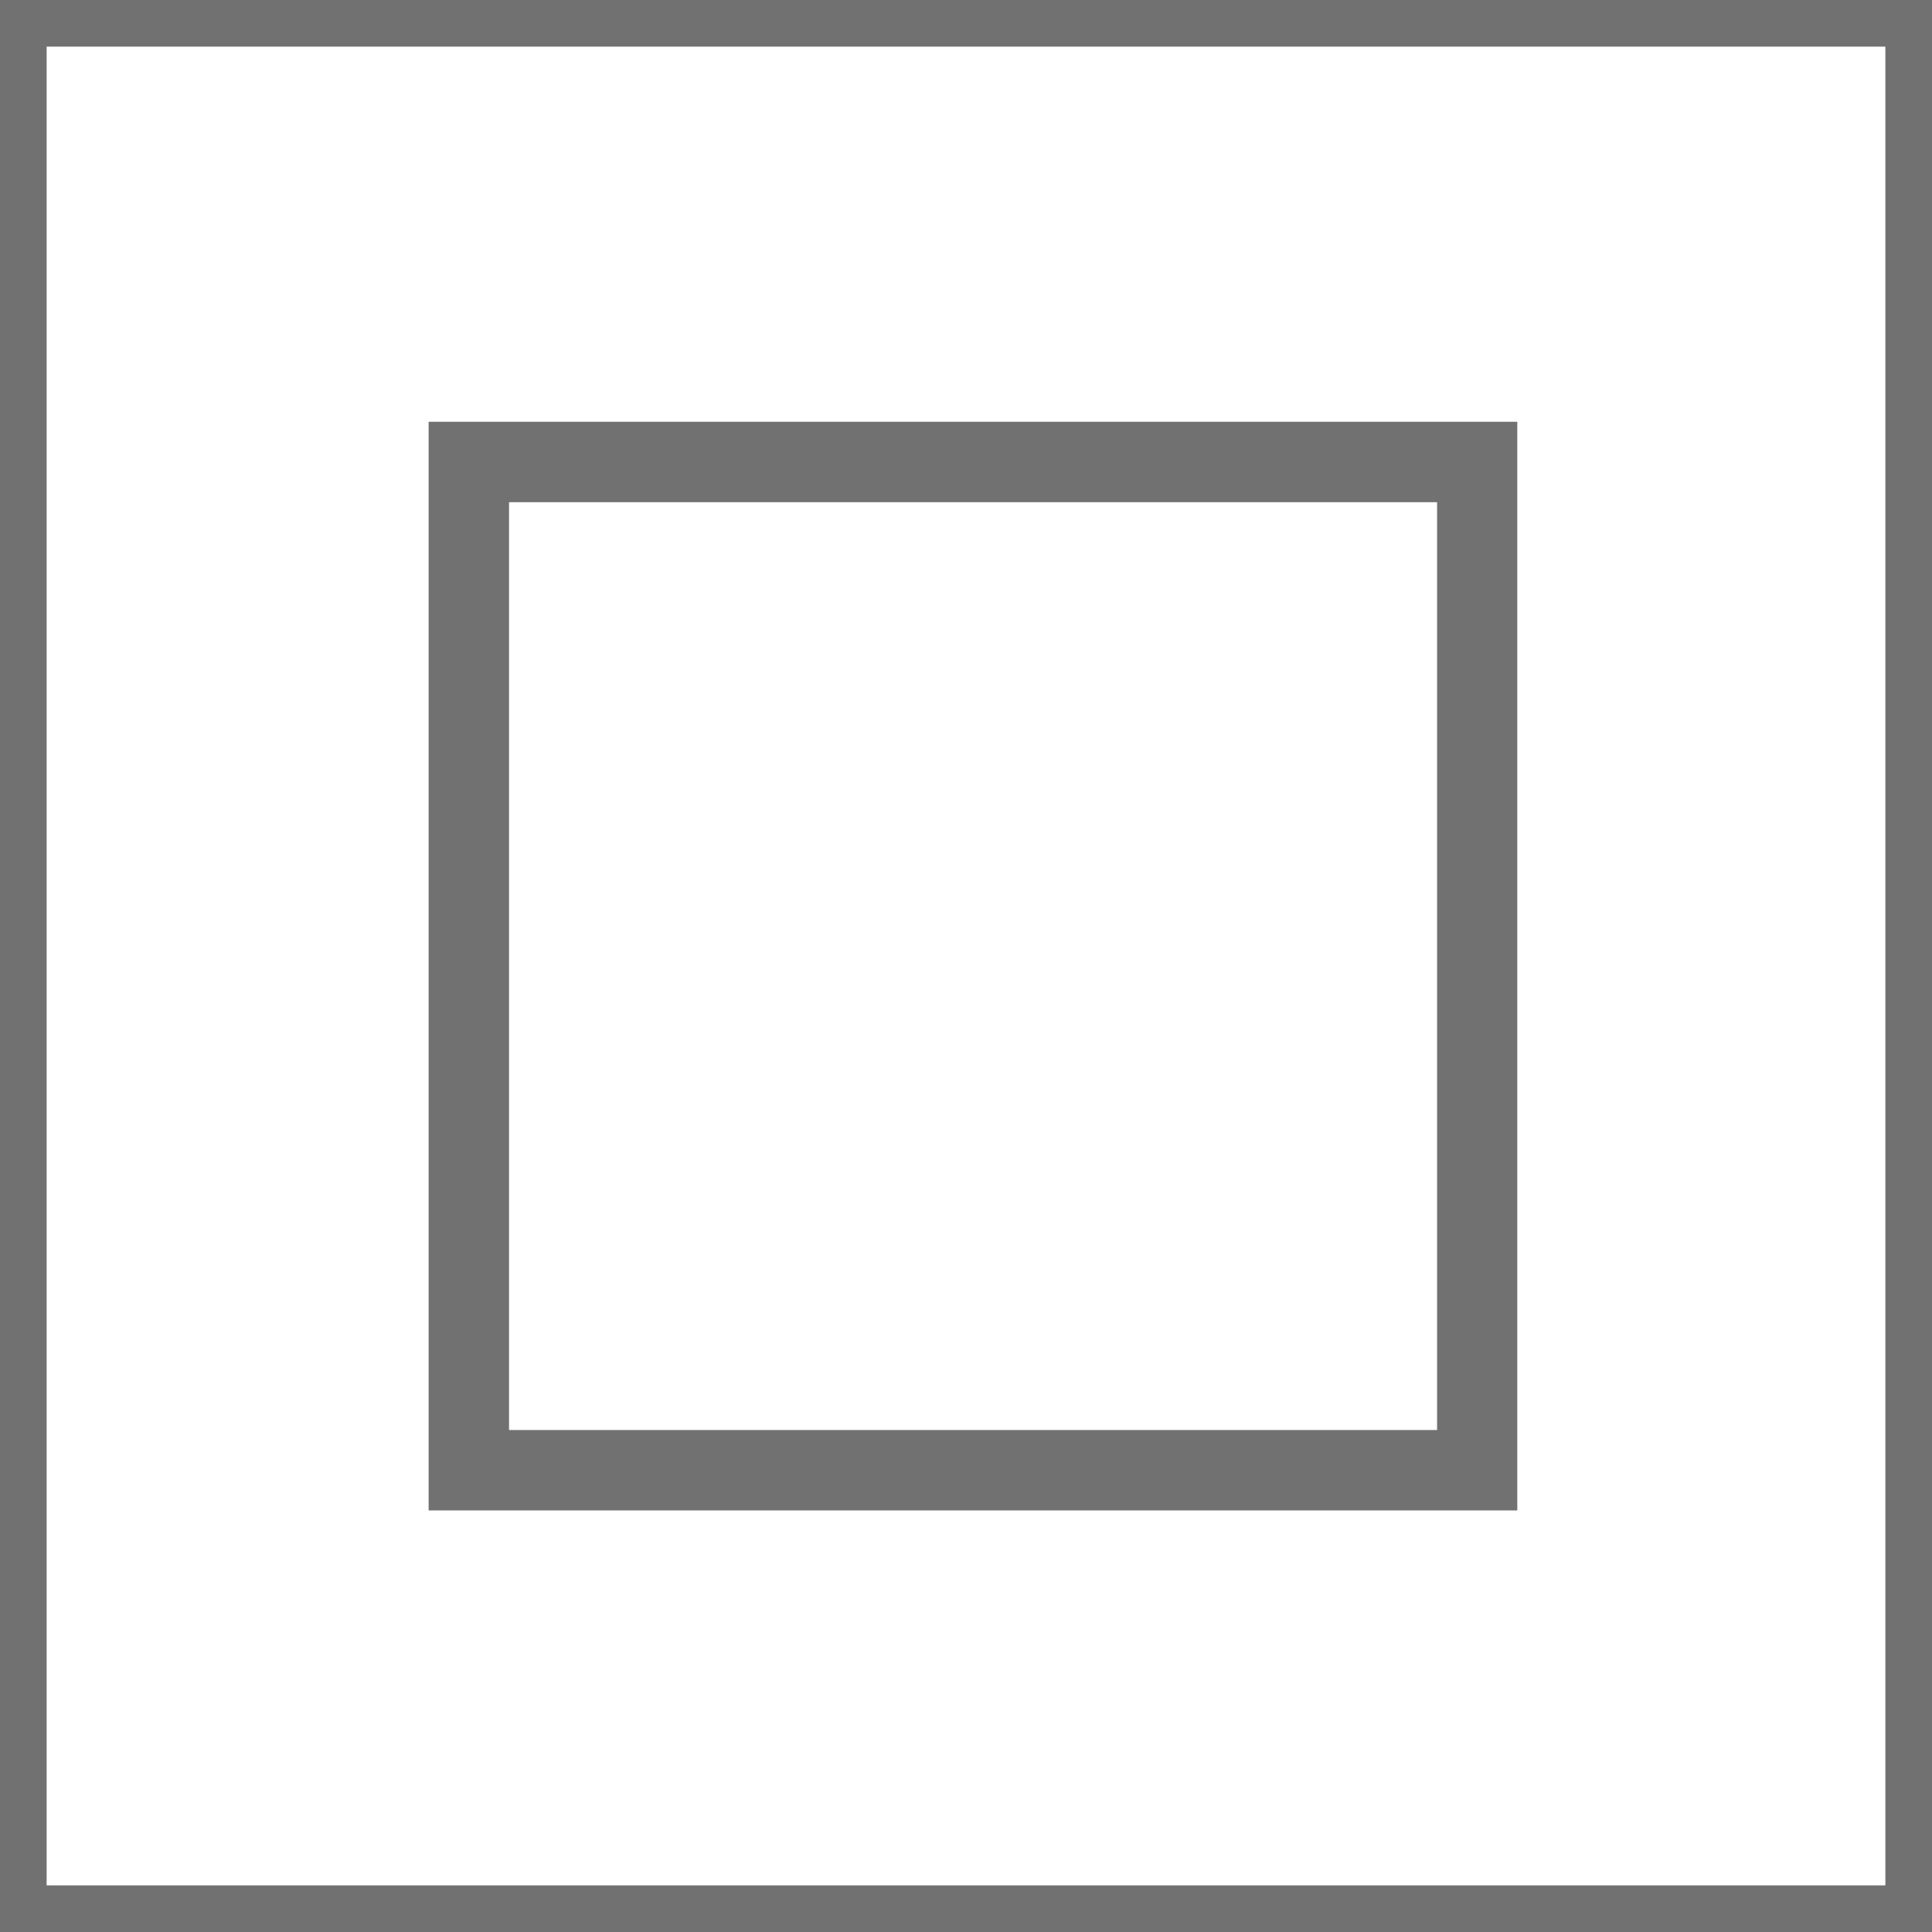 <?xml version="1.0" encoding="UTF-8" standalone="no"?>
<!-- Created with Inkscape (http://www.inkscape.org/) -->

<svg
   width="9.033mm"
   height="9.033mm"
   viewBox="0 0 9.033 9.033"
   version="1.1"
   id="svg1"
   xml:space="preserve"
   xmlns:inkscape="http://www.inkscape.org/namespaces/inkscape"
   xmlns:sodipodi="http://sodipodi.sourceforge.net/DTD/sodipodi-0.dtd"
   xmlns="http://www.w3.org/2000/svg"
   xmlns:svg="http://www.w3.org/2000/svg"><sodipodi:namedview
     id="namedview1"
     pagecolor="#ffffff"
     bordercolor="#000000"
     borderopacity="0.25"
     inkscape:showpageshadow="2"
     inkscape:pageopacity="0.0"
     inkscape:pagecheckerboard="0"
     inkscape:deskcolor="#d1d1d1"
     inkscape:document-units="mm"
     showguides="true"><sodipodi:guide
       position="4.401,296.978"
       orientation="0,-1"
       id="guide1"
       inkscape:locked="false" /><sodipodi:guide
       position="17.042,287.935"
       orientation="0,-1"
       id="guide2"
       inkscape:locked="false" /></sodipodi:namedview><defs
     id="defs1" /><g
     inkscape:label="Livello 1"
     inkscape:groupmode="layer"
     id="layer1"
     transform="translate(-82.239,-153.271)"><path
       d="m 82.239,153.271 v 9.033 h 9.033 v -9.033 z m 0.218,0.218 h 8.597 v 8.597 h -8.597 z"
       style="opacity:1;fill:#717172;stroke-width:0.073;stroke-linecap:round;stroke-miterlimit:90"
       id="path9" /><path
       d="m 84.243,155.243 v 5.09 h 5.09 v -5.09 z m 0.376,0.376 h 4.339 v 4.338 h -4.339 z"
       style="opacity:1;fill:#717172;stroke-width:0.075;stroke-linecap:round;stroke-miterlimit:90"
       id="path10" /></g></svg>

